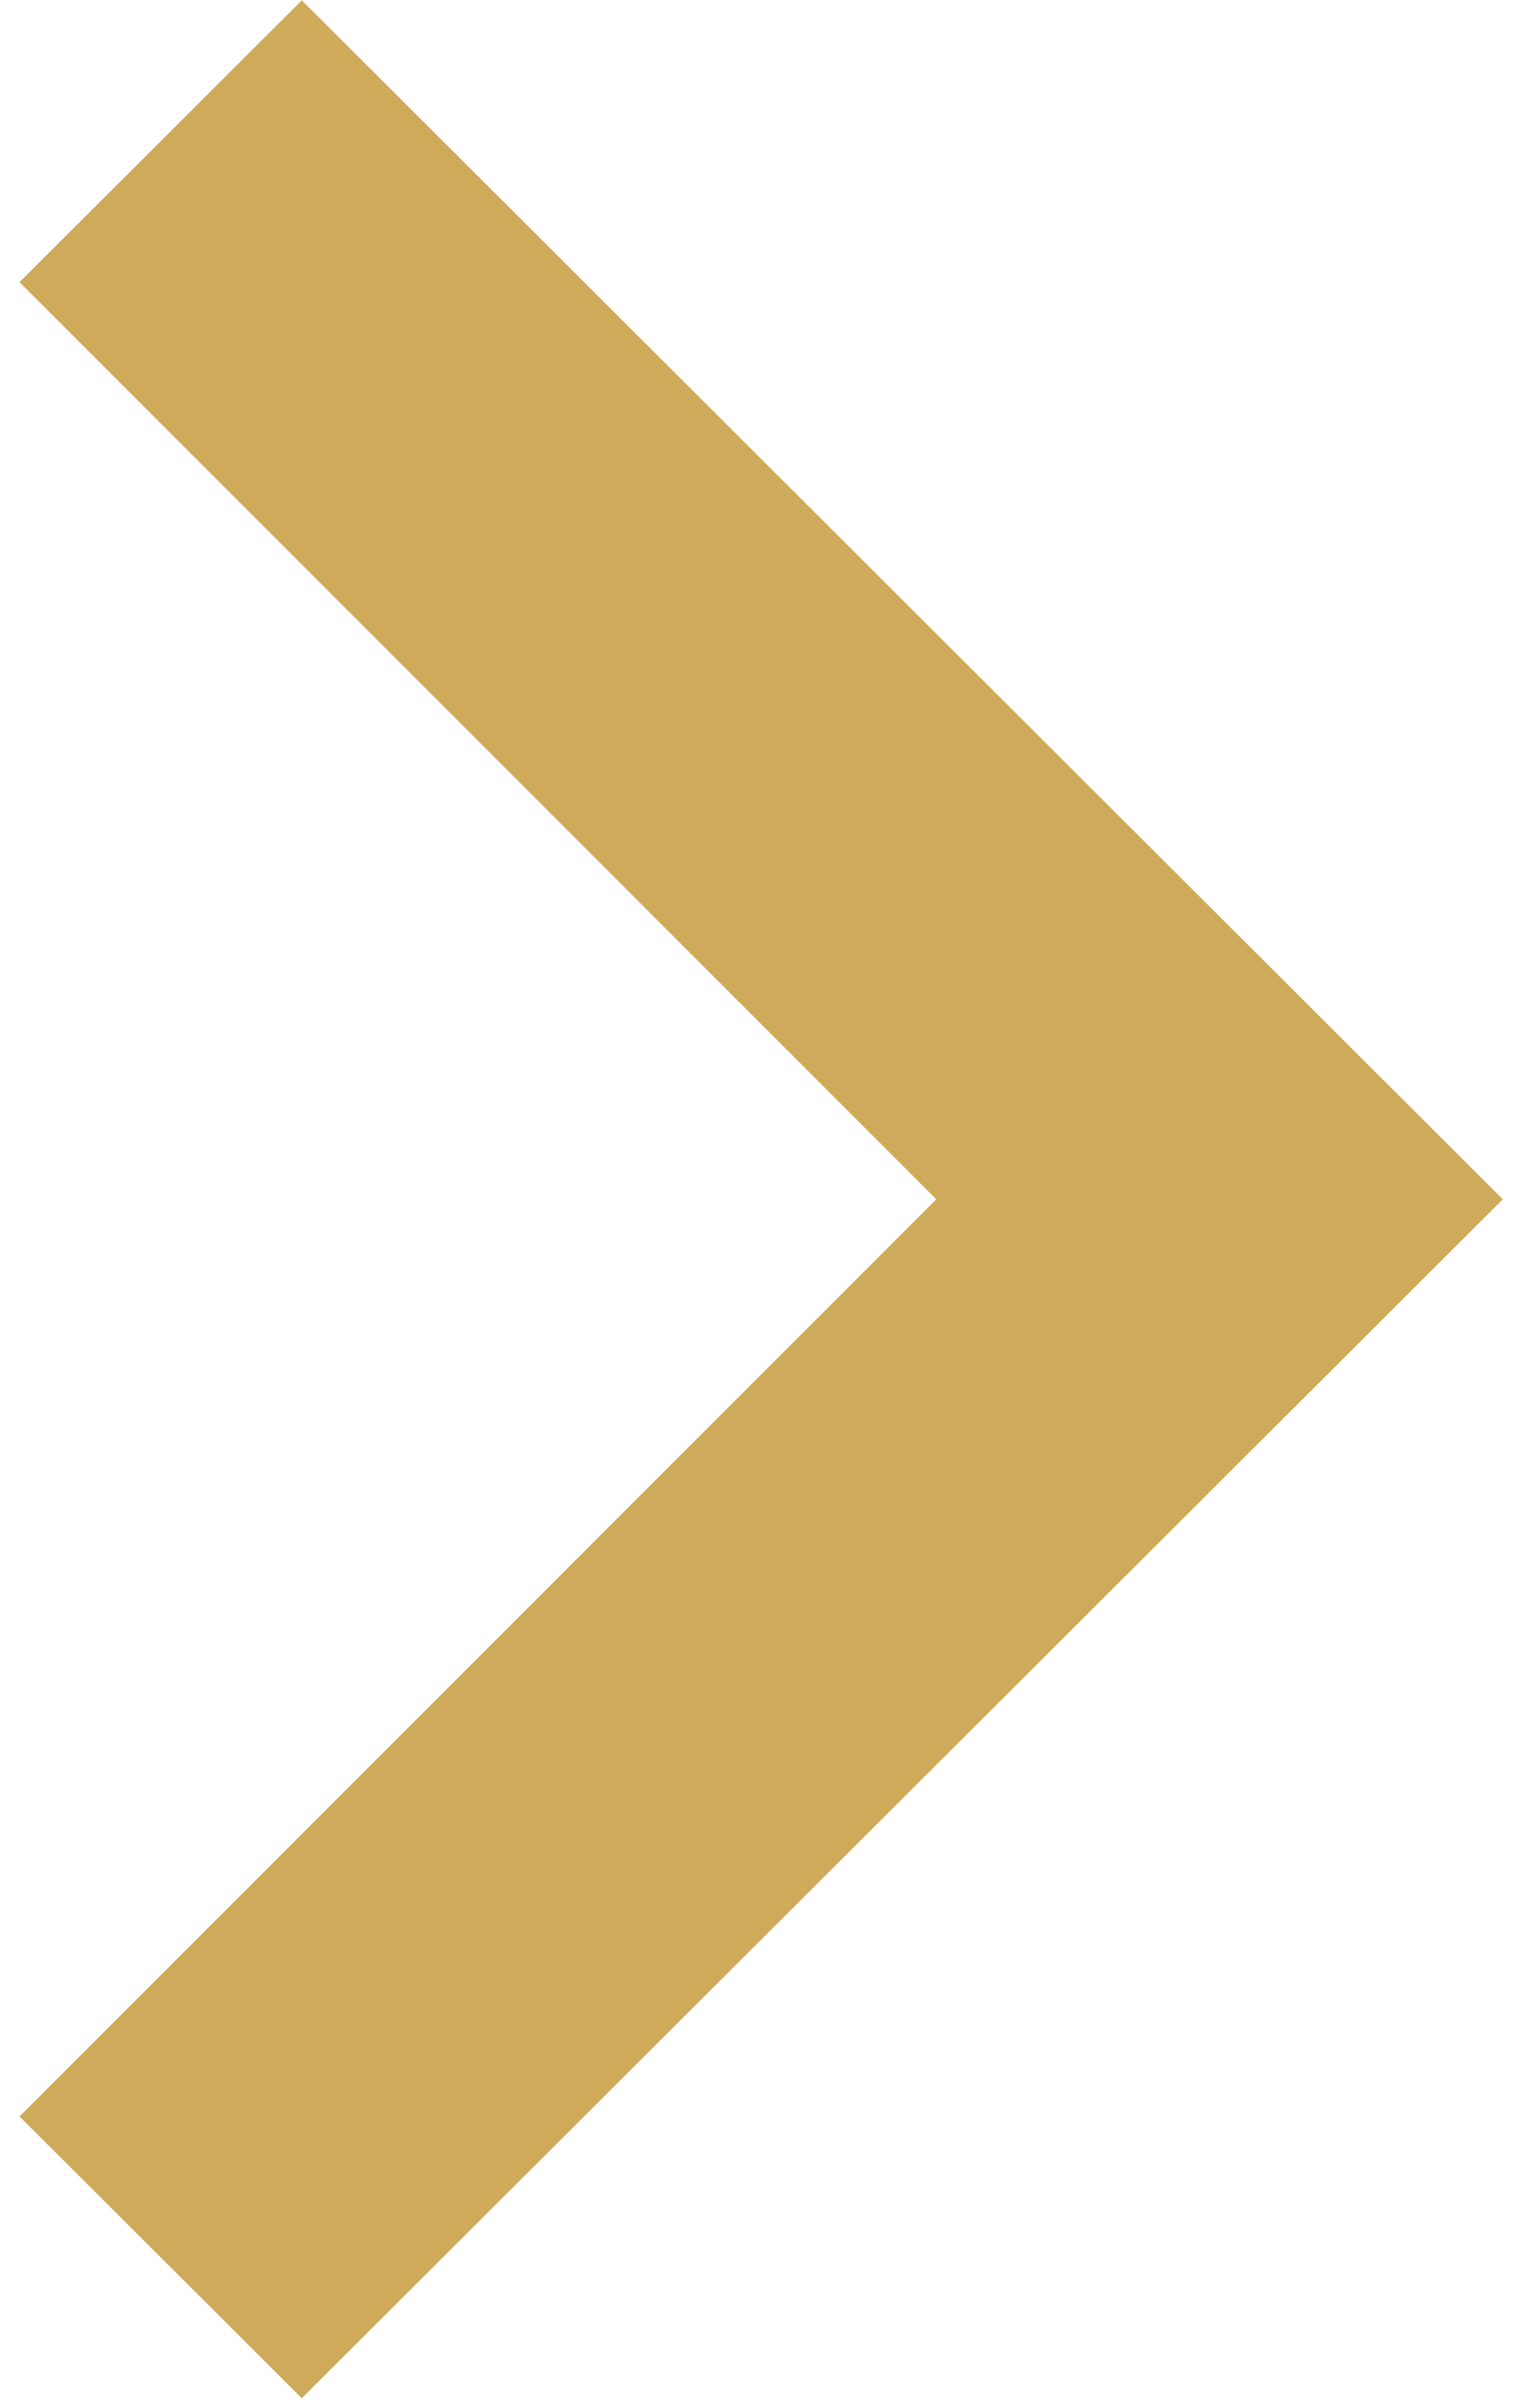 <svg width="33" height="52" viewBox="0 0 33 52" fill="none" xmlns="http://www.w3.org/2000/svg">
<path fill-rule="evenodd" clip-rule="evenodd" d="M0.422 45.7L6.518 51.783L32.456 25.896L6.518 0.008L0.422 6.092L20.221 25.896L0.422 45.7Z" fill="#CEAA5A"/>
</svg>
